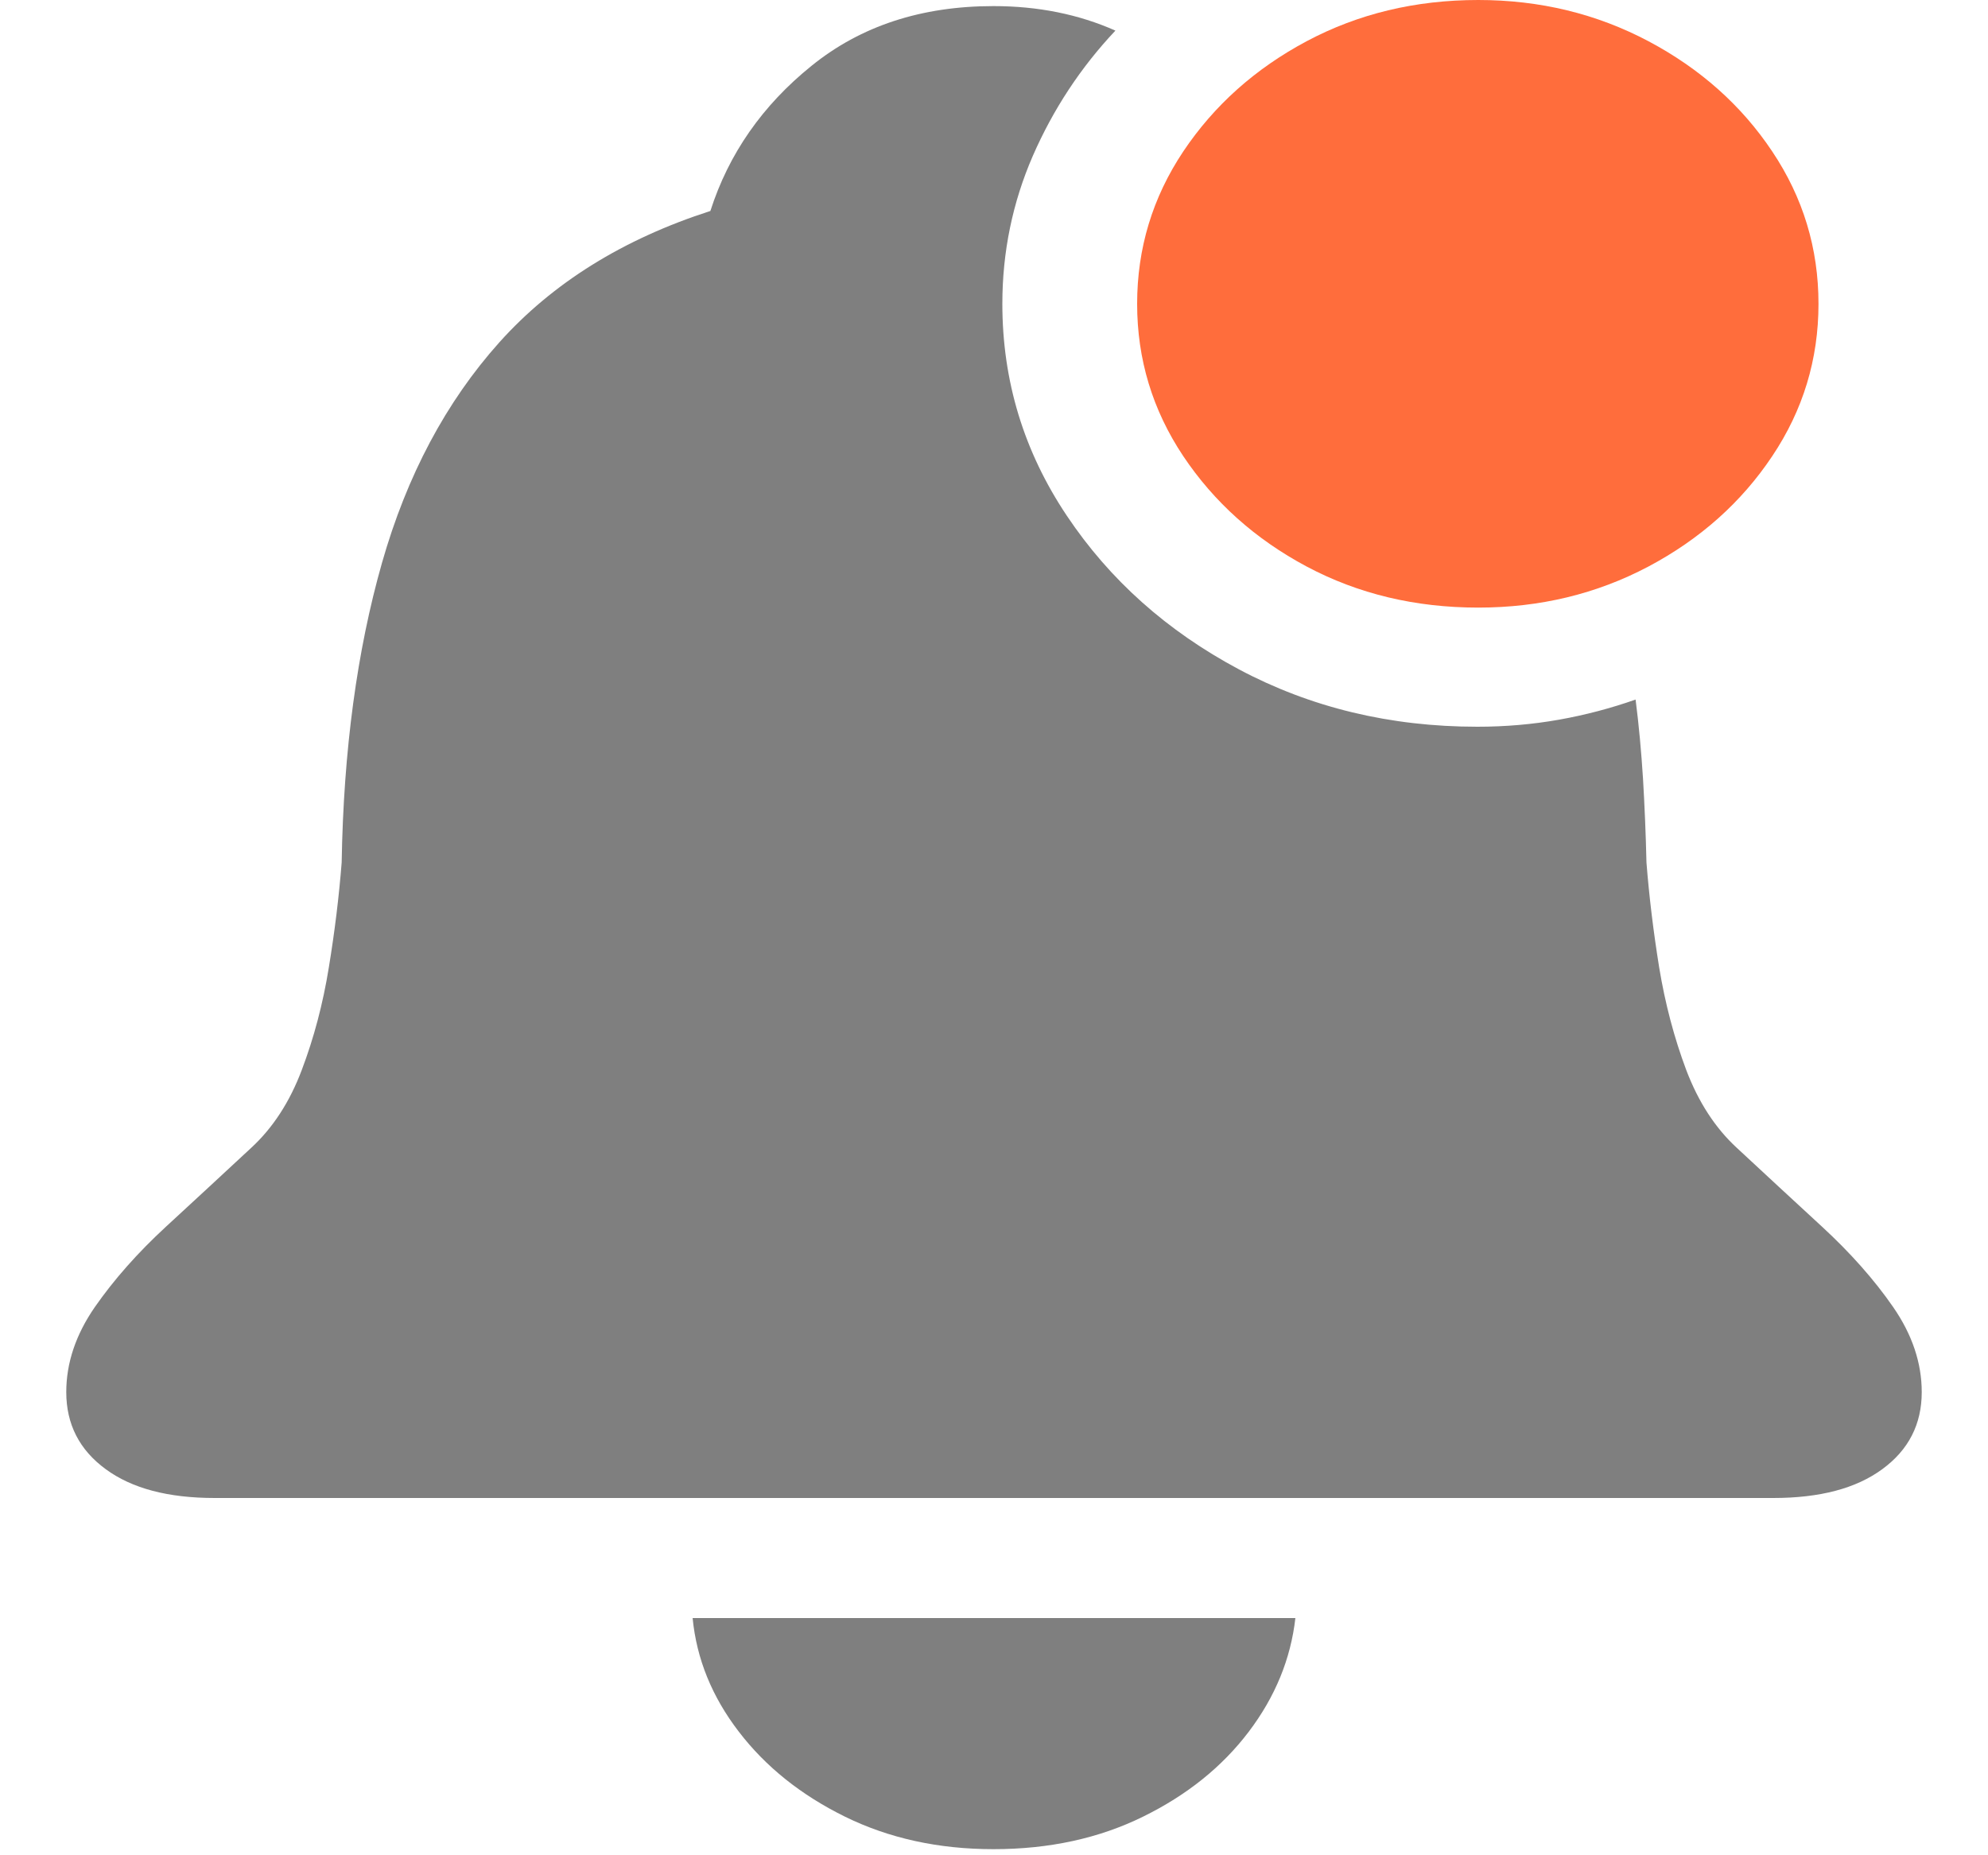 <svg width="15" height="14" viewBox="0 0 15 14" fill="none" xmlns="http://www.w3.org/2000/svg">
<g clip-path="url(#clip0_4_326)">
<path d="M1.62 11.304H13.38C13.731 11.304 14.005 11.232 14.203 11.086C14.401 10.941 14.5 10.747 14.5 10.505C14.5 10.285 14.428 10.071 14.285 9.864C14.142 9.657 13.962 9.454 13.747 9.256C13.532 9.058 13.318 8.86 13.105 8.662C12.942 8.512 12.815 8.316 12.723 8.074C12.632 7.831 12.564 7.574 12.519 7.301C12.475 7.027 12.443 6.763 12.423 6.508C12.418 6.292 12.409 6.082 12.397 5.877C12.384 5.672 12.366 5.473 12.341 5.279C12.153 5.345 11.96 5.396 11.762 5.431C11.565 5.466 11.359 5.484 11.147 5.484C10.489 5.484 9.889 5.339 9.348 5.051C8.806 4.762 8.373 4.376 8.049 3.891C7.725 3.407 7.563 2.874 7.563 2.293C7.563 1.901 7.64 1.528 7.793 1.176C7.947 0.824 8.154 0.509 8.416 0.231C8.139 0.108 7.833 0.046 7.496 0.046C6.952 0.046 6.495 0.196 6.124 0.496C5.753 0.795 5.498 1.161 5.36 1.592C4.702 1.804 4.171 2.134 3.768 2.583C3.365 3.033 3.07 3.588 2.882 4.248C2.694 4.909 2.592 5.662 2.578 6.508C2.558 6.763 2.526 7.027 2.481 7.301C2.437 7.574 2.369 7.831 2.277 8.074C2.186 8.316 2.058 8.512 1.895 8.662C1.682 8.86 1.468 9.058 1.253 9.256C1.038 9.454 0.859 9.657 0.715 9.864C0.572 10.071 0.5 10.285 0.5 10.505C0.5 10.747 0.599 10.941 0.797 11.086C0.995 11.232 1.269 11.304 1.62 11.304ZM7.496 13.954C7.917 13.954 8.293 13.872 8.624 13.709C8.956 13.546 9.221 13.333 9.422 13.068C9.622 12.804 9.739 12.518 9.774 12.21H5.226C5.256 12.518 5.372 12.804 5.575 13.068C5.778 13.333 6.045 13.546 6.376 13.709C6.708 13.872 7.081 13.954 7.496 13.954Z" fill="black" fill-opacity="0.5"/>
<path d="M11.154 4.585C11.619 4.585 12.047 4.482 12.438 4.275C12.828 4.068 13.14 3.79 13.372 3.442C13.605 3.094 13.721 2.711 13.721 2.293C13.721 1.874 13.605 1.491 13.372 1.143C13.14 0.795 12.828 0.518 12.438 0.311C12.047 0.104 11.619 -9.53674e-07 11.154 -9.53674e-07C10.679 -9.53674e-07 10.248 0.104 9.859 0.311C9.471 0.518 9.161 0.795 8.928 1.143C8.696 1.491 8.58 1.874 8.58 2.293C8.58 2.711 8.696 3.094 8.928 3.442C9.161 3.79 9.471 4.068 9.859 4.275C10.248 4.482 10.679 4.585 11.154 4.585Z" fill="#FF6D3C"/>
</g>
<defs>
<clipPath id="clip0_4_326">
<rect width="14" height="14" fill="white" transform="translate(0.5)"/>
</clipPath>
</defs>
</svg>
